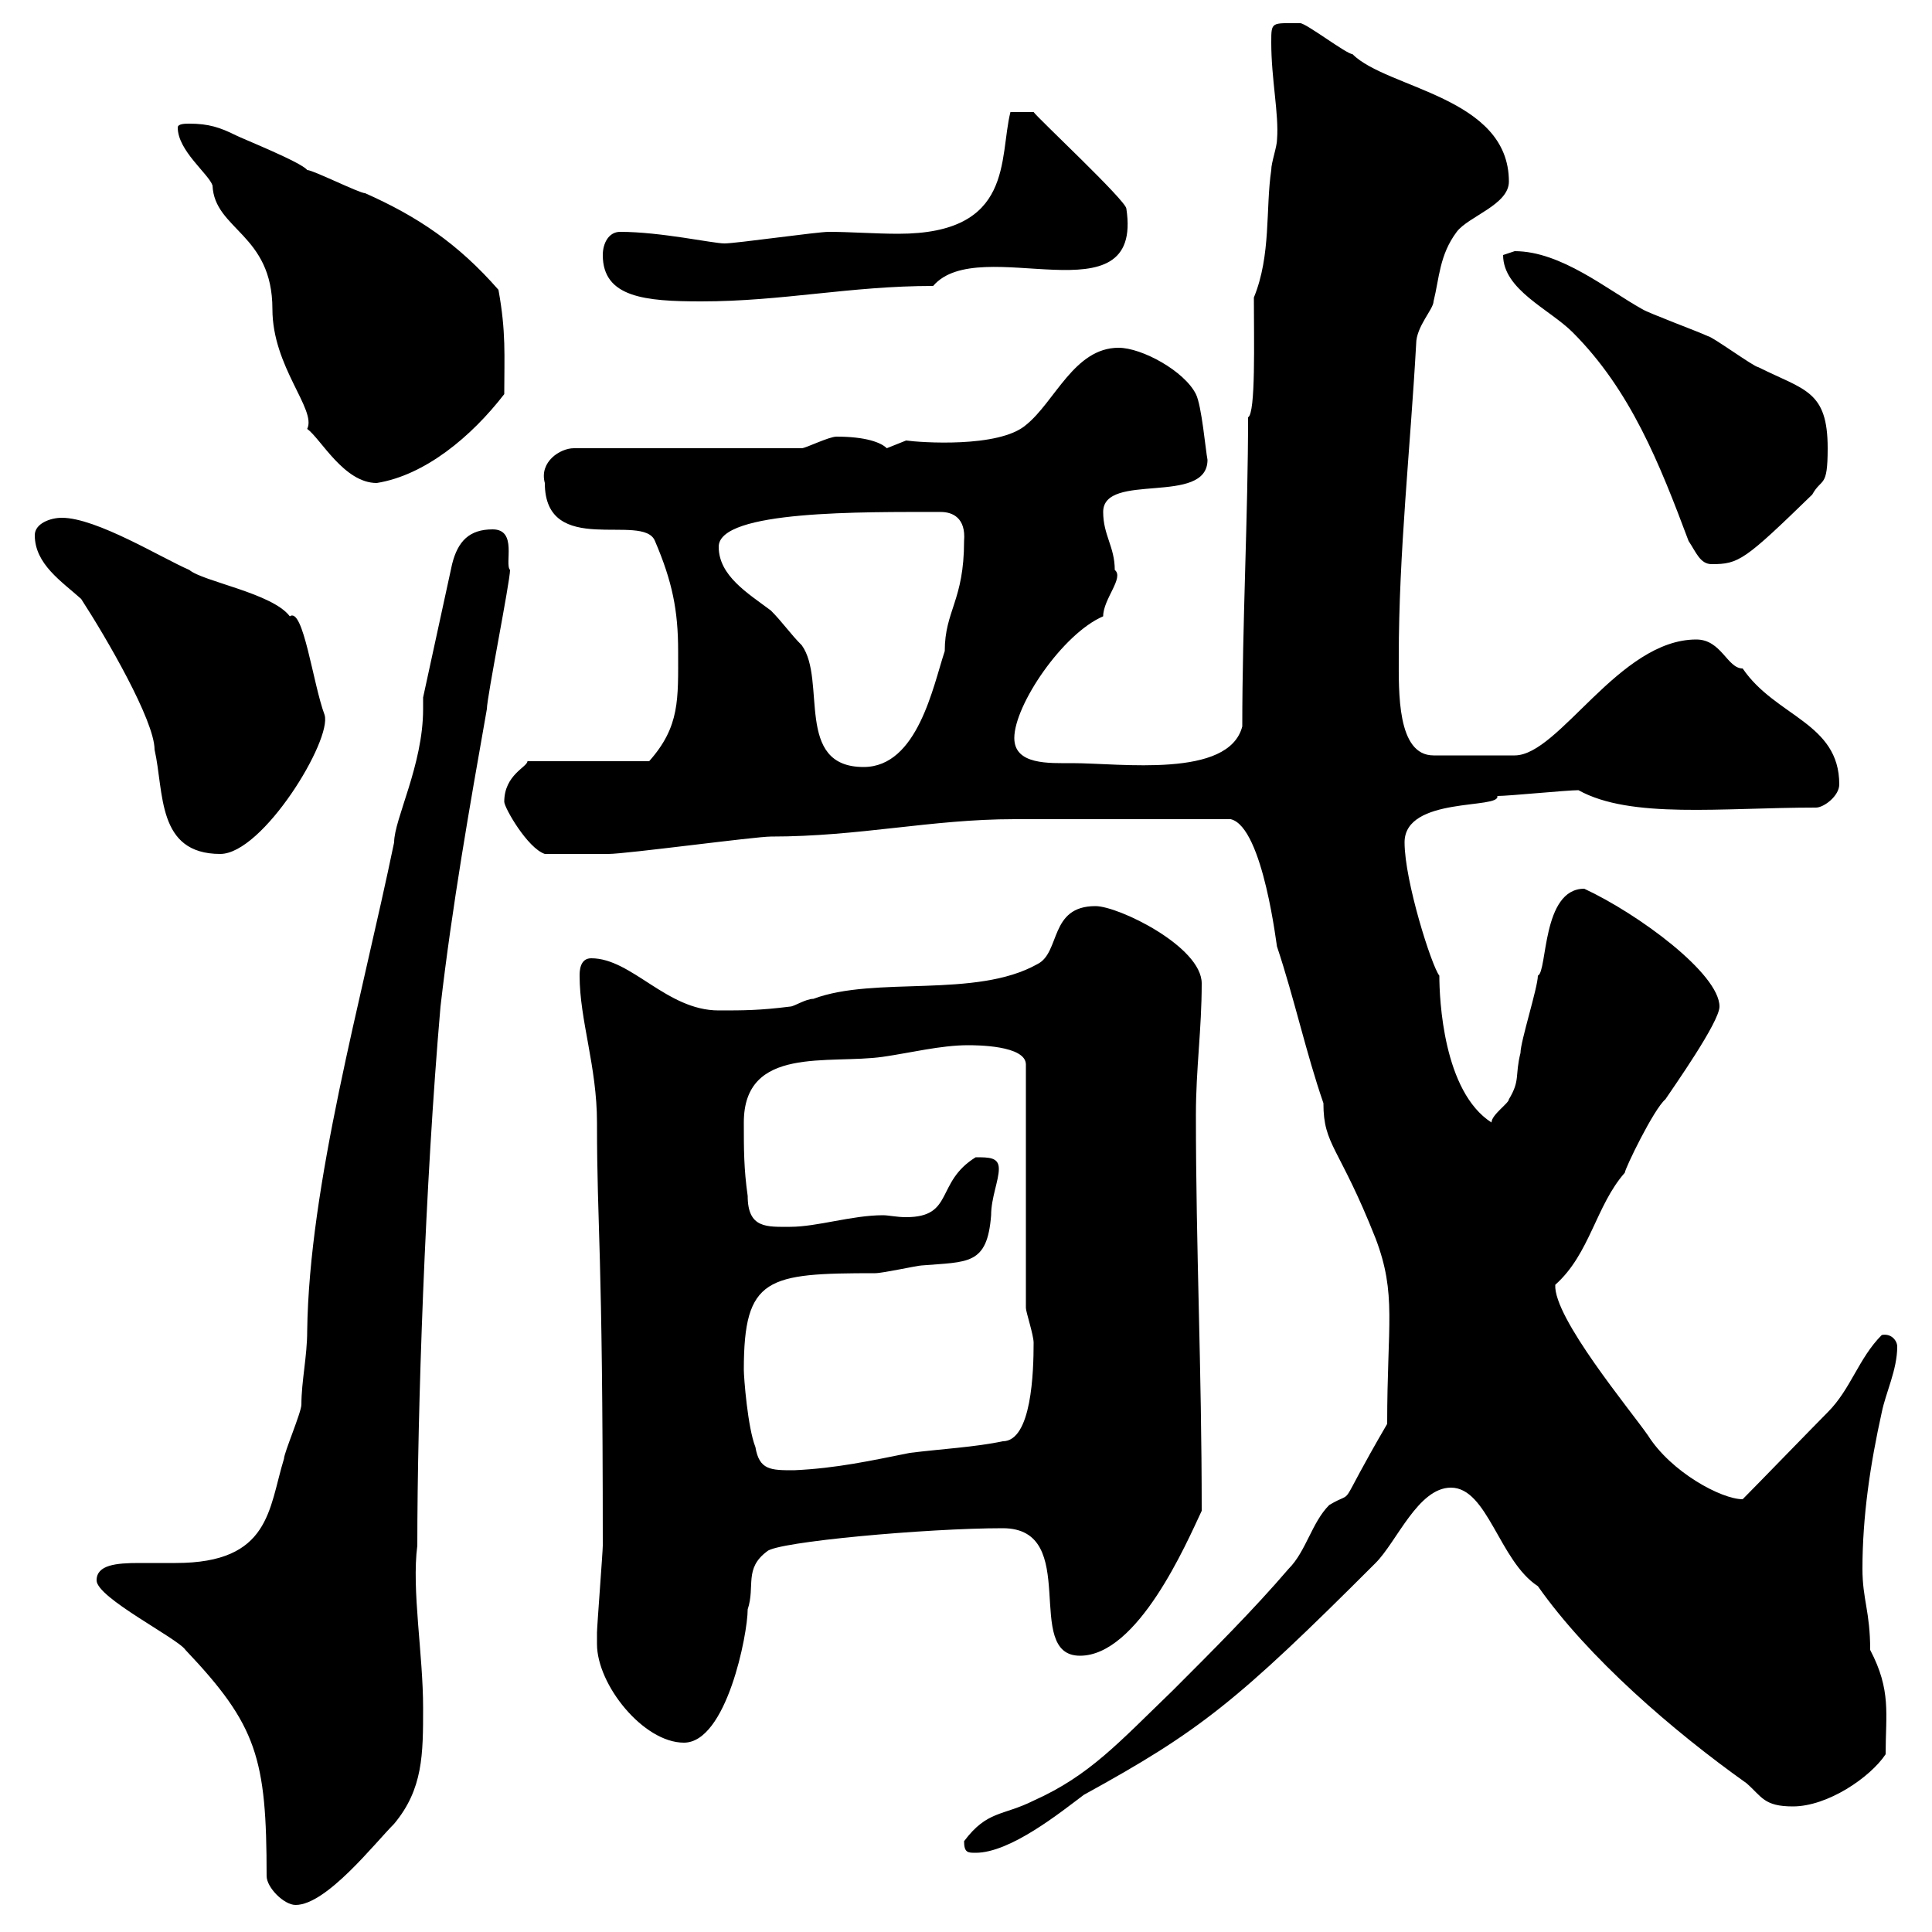 <svg xmlns="http://www.w3.org/2000/svg" xmlns:xlink="http://www.w3.org/1999/xlink" width="300" height="300"><path d="M15 245.40C15 248.10 27.60 254.40 28.80 256.20C39.90 267.90 41.40 273 41.40 291.30C41.40 293.10 44.10 295.80 45.90 295.80C50.70 295.80 58.20 286.20 61.20 283.20C65.70 277.80 65.70 272.40 65.70 265.20C65.70 256.80 63.90 246.90 64.80 240C64.80 219.30 66 183.90 68.40 156.30C70.20 140.70 72.90 125.40 75.60 110.10C75.60 108.30 79.20 90.30 79.20 88.50C78.30 87.60 80.40 82.20 76.50 82.20C72.90 82.20 71.10 84 70.20 87.60L65.70 108.30C65.70 108.30 65.70 110.10 65.70 110.10C65.70 118.80 61.20 127.20 61.20 130.80C56.10 155.40 48 183.90 47.70 206.70C47.70 210.60 46.80 214.50 46.80 218.10C46.80 219.30 44.10 225.60 44.10 226.50C41.70 234.30 42 242.70 27.30 242.70C25.50 242.70 23.40 242.70 21.60 242.70C18 242.70 15 243 15 245.40ZM149.70 285.90C149.70 287.70 150.30 287.70 151.50 287.70C156.90 287.70 164.70 281.40 168.30 278.70C186.30 268.80 192 264.30 213.60 242.70C216.90 239.40 220.20 231 225.30 231C231 231 232.80 242.40 238.80 246.30C246.60 257.40 259.80 268.80 271.20 276.90C273.60 279 273.90 280.50 278.40 280.50C283.80 280.50 290.40 276 292.80 272.40C292.80 266.10 293.70 262.50 290.40 256.20C290.40 250.20 289.20 248.40 289.20 243.60C289.20 235.50 290.40 227.40 292.20 219.30C292.80 216.30 294.60 212.70 294.60 209.10C294.60 208.20 293.70 207 292.20 207.30C288.60 210.90 287.40 215.70 283.80 219.30C282 221.10 272.40 231 270.60 232.80C267.30 232.80 259.50 228.60 255.90 222.90C253.20 219 241.20 204.60 241.50 199.50C246.90 194.70 247.80 187.20 252.30 182.10C252.30 181.50 256.80 172.20 258.60 170.70C259.80 168.90 267 158.70 267 156.30C267 151.20 254.40 141.90 246 138C239.40 138 240.30 150.90 238.80 151.50C238.80 153.30 236.10 161.70 236.10 163.50C235.20 167.10 236.10 167.70 234.30 170.70C234.30 171.30 231.60 173.10 231.60 174.30C224.10 169.50 223.50 155.10 223.50 151.50C222.30 150 218.10 136.80 218.10 130.80C218.10 123.60 233.10 125.70 232.50 123.60C234.30 123.60 243.30 122.70 245.10 122.70C253.20 127.20 267.30 125.40 282 125.40C283.20 125.40 285.60 123.60 285.60 121.80C285.60 112.20 275.70 111.30 270.60 103.80C268.20 103.80 267.30 99.30 263.40 99.30C251.40 99.30 242.10 117.30 235.20 117.30L222.60 117.30C216.90 117.30 217.20 107.40 217.20 102C217.20 85.80 219 69.60 219.90 53.40C219.90 50.70 222.60 48 222.60 46.80C223.50 43.20 223.50 39.60 226.20 36C228 33.60 234.30 31.80 234.30 28.20C234.30 15 215.40 13.80 210 8.40C209.10 8.40 202.80 3.60 201.90 3.60C197.40 3.60 197.40 3.30 197.40 6.60C197.40 12.30 198.60 17.70 198.30 21.60C198.30 22.80 197.40 25.20 197.40 26.40C196.50 32.40 197.40 39.60 194.70 46.20C194.70 52.80 195 64.20 193.80 64.80C193.80 79.80 192.90 96.90 192.90 112.80C190.80 120.90 174 118.50 166.50 118.50C162.90 118.50 157.50 118.80 157.50 114.60C157.50 109.50 165 98.40 171.30 95.70C171.30 93 174.60 89.70 173.10 88.50C173.10 84.90 171.30 83.10 171.30 79.50C171.30 73.20 187.50 78.60 187.50 71.40C187.20 69.90 186.60 63 185.70 61.20C183.90 57.60 177.30 54 173.70 54C166.80 54 163.80 62.40 159.30 66C155.10 69.60 142.80 68.70 140.70 68.40C140.70 68.40 137.70 69.60 137.70 69.60C136.80 68.70 134.40 67.80 129.90 67.80C128.70 67.80 125.10 69.60 124.50 69.60L89.10 69.60C87 69.60 83.70 71.70 84.60 75C84.60 86.70 99.90 79.50 101.70 84C104.40 90.30 105.30 94.80 105.30 101.10C105.30 108.60 105.60 112.80 100.80 118.20L81.90 118.20C81.90 119.10 78.30 120.30 78.30 124.50C78.30 125.40 81.90 131.70 84.60 132.60C88.80 132.60 92.40 132.60 94.50 132.60C97.20 132.60 117.30 129.90 119.70 129.90C133.50 129.90 144.60 127.20 157.50 127.20C164.70 127.20 164.10 127.20 191.10 127.20C196.20 128.40 198.30 147.60 198.30 147C201 155.10 202.80 163.50 205.50 171.30C205.50 177.90 207.90 177.90 213.60 192.30C216.90 201 215.40 205.50 215.40 221.10C207 235.50 210.90 231 206.40 233.70C203.70 236.40 202.80 240.90 200.10 243.60C194.70 249.90 188.40 256.20 182.10 262.50C173.70 270.60 169.20 275.70 160.50 279.60C155.70 282 153.30 281.10 149.70 285.90ZM92.70 255.30C92.70 261.60 99.90 270.60 106.20 270.60C112.80 270.60 116.10 253.80 116.10 249.90C117.30 246.30 115.50 243.60 119.10 240.90C120.60 239.40 144 237.30 155.70 237.30C168 237.30 158.70 257.10 167.70 257.10C176.70 257.10 184.20 239.70 186.60 234.60C186.60 212.10 185.70 194.10 185.70 173.10C185.70 165.90 186.60 159.90 186.60 152.70C186.60 147 173.70 140.70 170.10 140.70C162.90 140.70 164.70 147.90 161.10 149.70C151.50 155.10 135.90 151.50 126.30 155.10C125.10 155.10 123.30 156.30 122.70 156.30C117.90 156.90 115.50 156.90 111.60 156.90C103.50 156.90 98.10 148.80 91.80 148.80C90 148.80 90 150.90 90 151.50C90 158.40 92.70 165.60 92.70 174.30C92.70 191.10 93.60 192.90 93.60 240C93.60 240.90 92.70 252.60 92.70 253.50C92.70 253.50 92.70 255.30 92.70 255.30ZM115.50 212.70C115.50 198.30 119.10 197.70 135.90 197.70C137.10 197.70 142.50 196.50 143.10 196.50C150.30 195.90 153.30 196.50 153.90 188.70C153.90 186 155.10 183.30 155.10 181.50C155.10 179.70 153.60 179.70 151.50 179.70C145.20 183.60 148.20 189 140.70 189C139.20 189 138 188.70 137.10 188.70C132.30 188.70 126.90 190.50 122.70 190.50C119.10 190.50 116.10 190.80 116.10 185.70C115.50 181.50 115.50 178.50 115.50 174.30C115.50 162.30 128.70 165.30 137.10 164.10C141.30 163.50 146.10 162.30 150.30 162.30C151.50 162.30 159.30 162.30 159.30 165.30L159.30 203.10C159.30 203.70 160.50 207.30 160.50 208.50C160.50 213 160.20 223.80 155.70 223.80C151.50 224.70 146.10 225 141.30 225.60C135.30 226.80 129.90 228 123.30 228.30C119.70 228.30 117.90 228.30 117.30 224.70C116.10 221.70 115.50 213.90 115.50 212.70ZM5.40 83.10C5.40 87.60 9.60 90.30 12.60 93C16.50 99 24 111.90 24 116.40C25.50 123 24.30 132.60 34.20 132.60C40.80 132.60 51.60 114.90 50.40 111C48.60 106.20 47.10 94.20 45 95.70C42.30 92.10 31.50 90.30 29.40 88.50C25.20 86.70 15 80.40 9.60 80.40C7.80 80.40 5.40 81.30 5.40 83.10ZM111.60 84.90C111.60 79.20 134.10 79.50 146.10 79.50C147.90 79.50 150 80.40 149.70 84C149.70 93.30 146.70 94.80 146.70 101.10C144.90 106.50 142.50 119.10 134.10 119.10C123.30 119.10 128.40 105.60 124.50 100.20C122.70 98.40 121.50 96.60 119.70 94.80C116.10 92.10 111.60 89.40 111.60 84.90ZM233.40 39.60C233.40 45 240.60 48 244.20 51.60C253.20 60.60 257.70 72 262.20 84C263.40 85.80 264 87.60 265.80 87.60C270 87.60 270.90 87 281.40 76.80C282.90 74.10 283.80 75.90 283.80 69.60C283.80 60.60 280.20 60.60 273 57C272.40 57 265.80 52.20 265.20 52.20C264 51.60 255.90 48.60 255 48C249.60 45 242.40 39 235.20 39C235.20 39 233.40 39.60 233.40 39.60ZM27.60 19.80C27.60 23.40 32.40 27 33 28.80C33.30 35.70 42.30 36.30 42.30 48C42.30 57 49.20 63.60 47.70 66.60C49.80 68.10 53.40 75 58.50 75C66 73.80 73.20 67.80 78.30 61.20C78.30 55.20 78.60 51.60 77.40 45C71.10 37.80 64.80 33.60 56.70 30C55.80 30 48.60 26.40 47.70 26.40C46.80 25.20 37.80 21.60 36.60 21C34.20 19.80 32.40 19.20 29.40 19.20C28.80 19.20 27.60 19.20 27.60 19.80ZM93.60 39.60C93.60 46.20 100.20 46.80 108.90 46.80C121.50 46.80 132 44.40 144.90 44.40C152.10 36 177.60 50.10 174.90 32.40C174.90 31.20 161.10 18.30 160.50 17.40L156.90 17.40C155.10 24.60 157.50 36.30 139.50 36.30C135.90 36.30 132 36 128.70 36C126.90 36 114.30 37.80 112.50 37.80C110.70 37.80 102.60 36 96.30 36C94.50 36 93.60 37.80 93.60 39.60Z"/></svg>